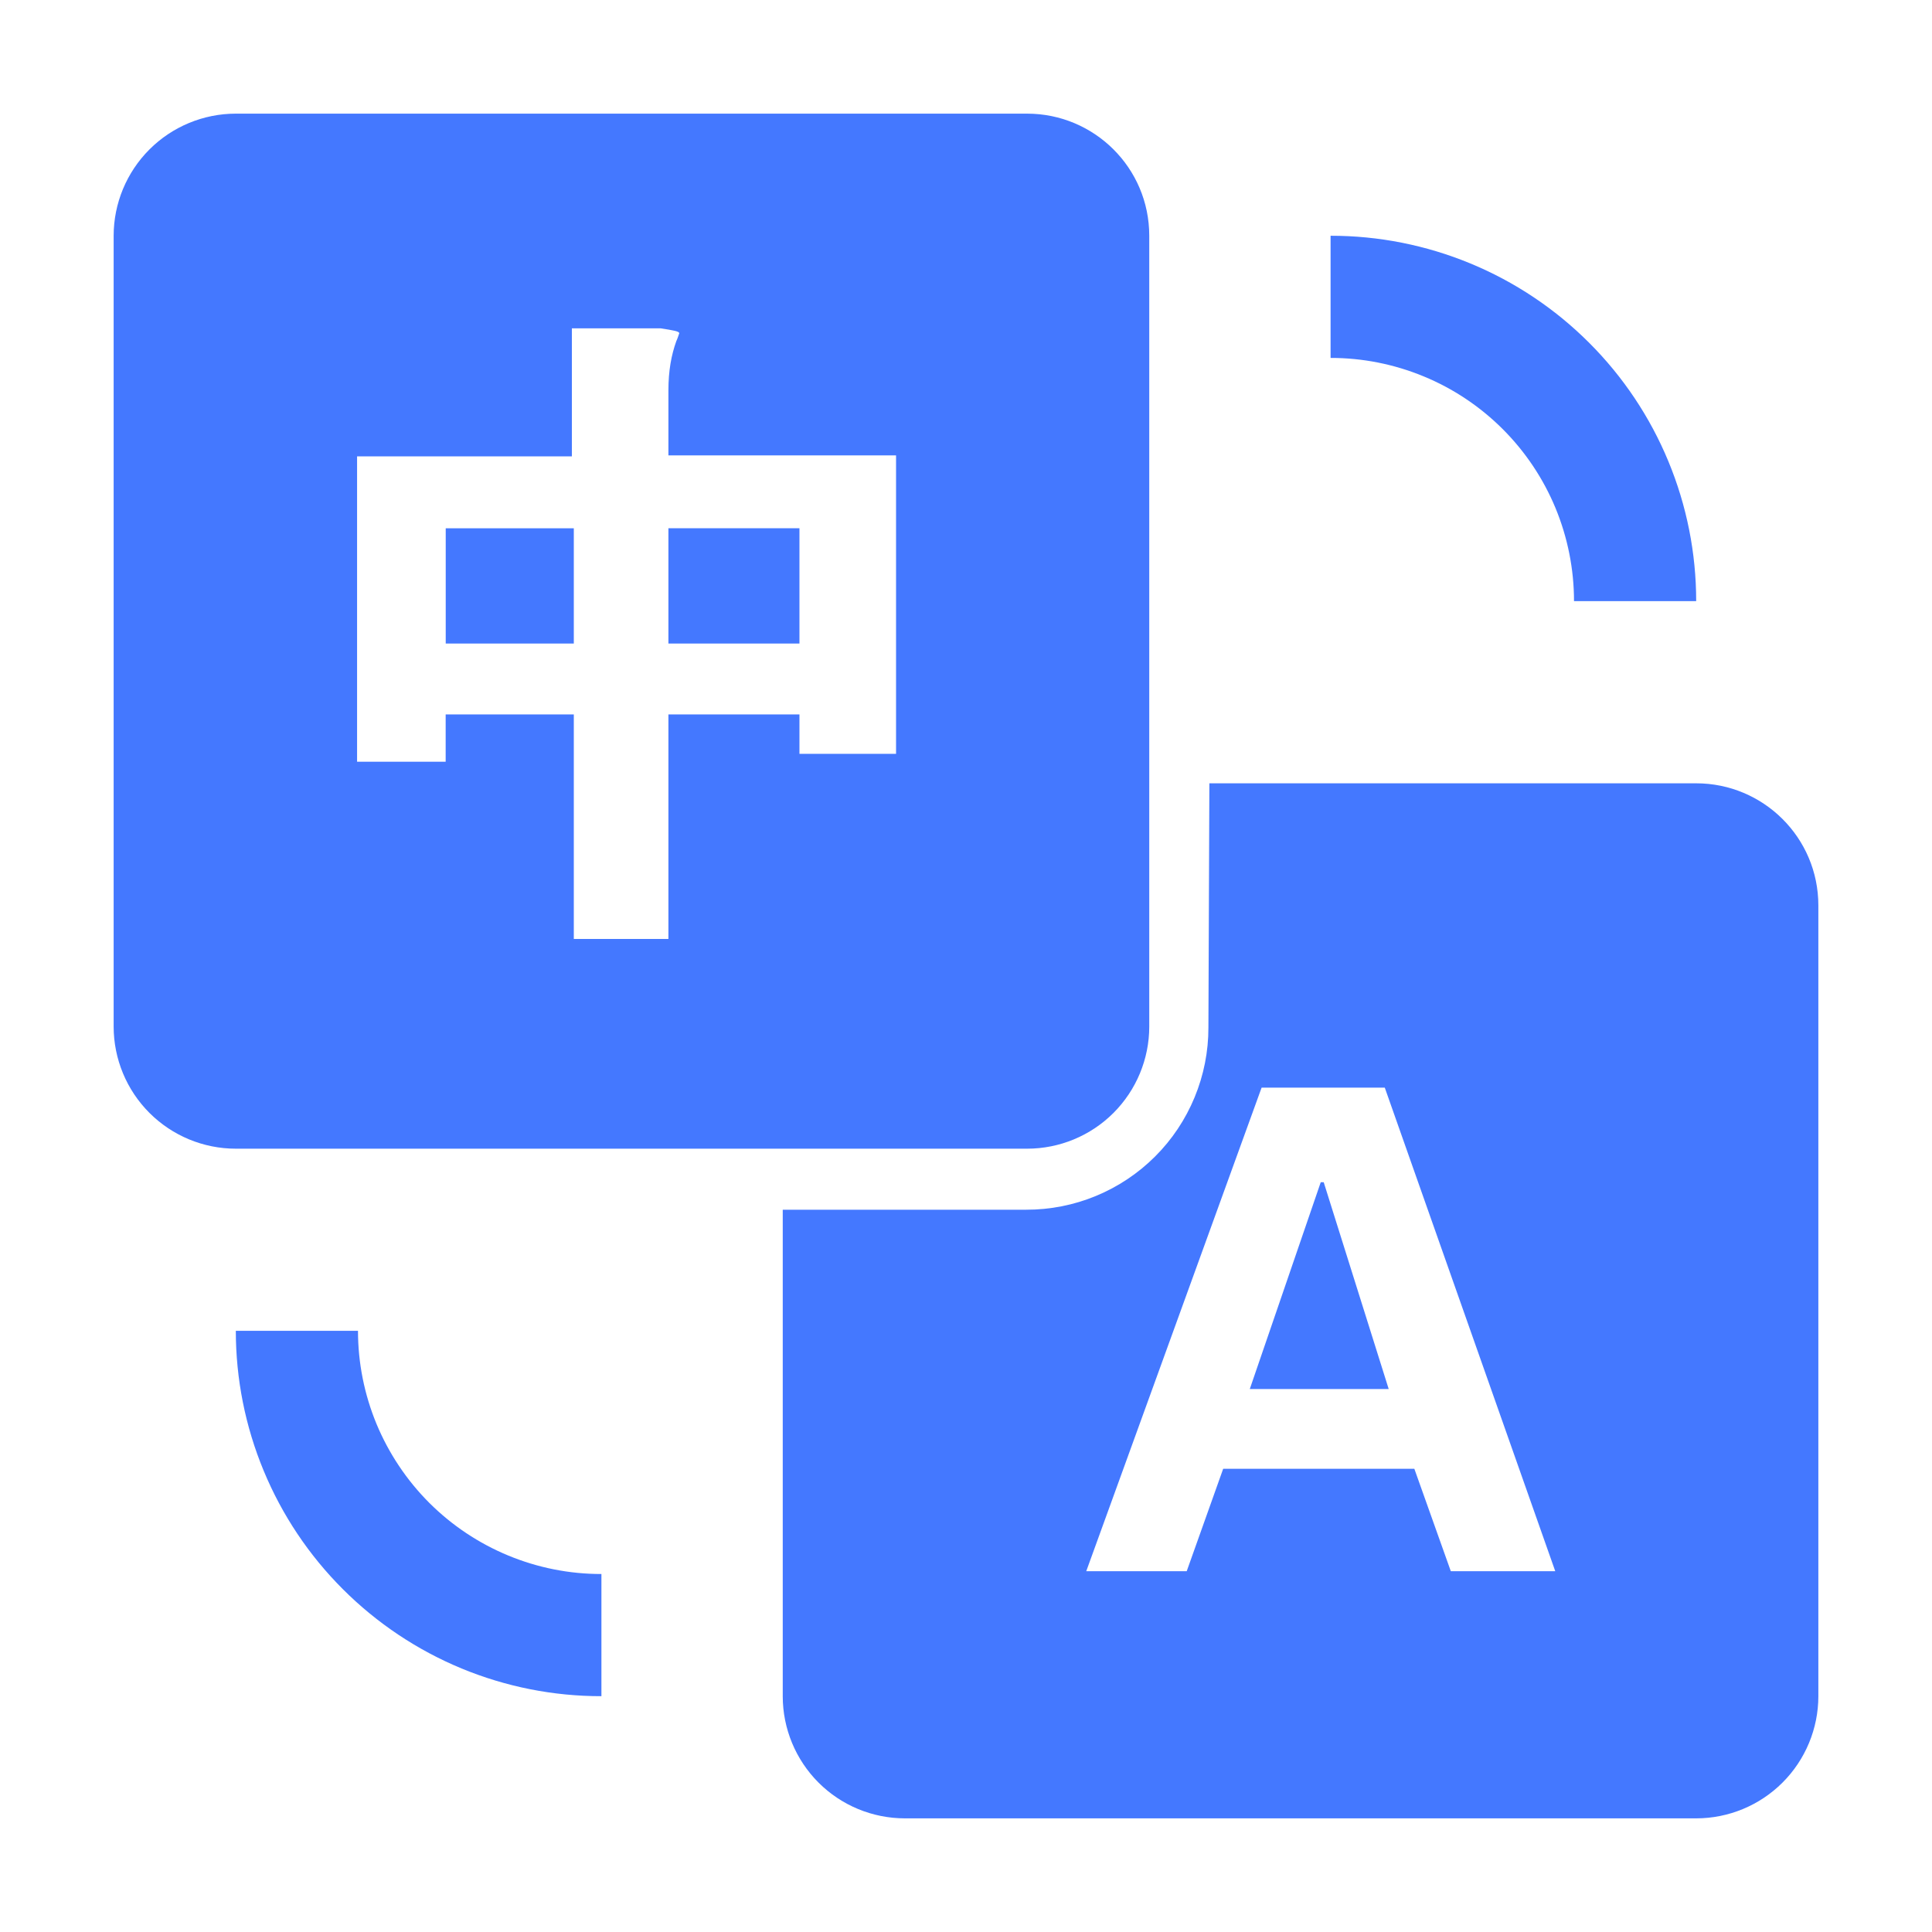 <svg width="34" height="34" viewBox="0 0 34 34" fill="none" xmlns="http://www.w3.org/2000/svg">
<g clip-path="url(#clip0_5323_11456)">
<path d="M21.283 13.785H29.85C31.029 13.785 32 14.738 32 15.935V29.85C32 30.42 31.773 30.967 31.37 31.37C30.967 31.773 30.42 32 29.85 32H15.925C15.355 32 14.808 31.774 14.405 31.371C14.002 30.968 13.775 30.421 13.775 29.851V21.289H18.058C18.479 21.29 18.897 21.208 19.286 21.047C19.676 20.886 20.03 20.65 20.328 20.352C20.626 20.055 20.862 19.701 21.023 19.311C21.184 18.922 21.267 18.504 21.266 18.083L21.283 13.785ZM2 4.15C2 3.58 2.227 3.033 2.63 2.63C3.033 2.227 3.58 2 4.15 2H18.075C19.255 2 20.225 2.953 20.225 4.149V18.066C20.225 18.636 19.998 19.183 19.595 19.586C19.192 19.989 18.645 20.215 18.075 20.215H4.15C3.58 20.215 3.033 19.988 2.63 19.585C2.227 19.182 2 18.635 2 18.065V4.15ZM6.283 13.405H7.843V12.573H10.098V16.524H11.763V12.573H14.069V13.266H15.769V8.014H11.763V6.87C11.763 6.523 11.815 6.246 11.902 6.003C11.919 5.969 11.936 5.917 11.954 5.865C11.954 5.83 11.85 5.813 11.624 5.778H10.064V8.031H6.284V13.404L6.283 13.405ZM7.843 9.297H10.098V11.325H7.844V9.296L7.843 9.297ZM14.069 11.325H11.763V9.296H14.069V11.324V11.325ZM20.884 27.651L21.526 25.848H24.89L25.532 27.651H27.37L24.37 19.141H22.202L19.116 27.651H20.884ZM21.994 24.445L23.243 20.805H23.295L24.439 24.445H21.994ZM29.85 10.579H27.7C27.7 10.017 27.589 9.46 27.374 8.94C27.159 8.421 26.843 7.949 26.445 7.551C26.047 7.154 25.575 6.838 25.055 6.624C24.535 6.409 23.978 6.298 23.416 6.299V4.149C24.261 4.148 25.097 4.314 25.878 4.637C26.659 4.96 27.368 5.434 27.965 6.031C28.563 6.628 29.037 7.337 29.36 8.117C29.684 8.898 29.85 9.734 29.85 10.579ZM4.15 23.42H6.3C6.3 23.982 6.411 24.539 6.626 25.059C6.842 25.578 7.157 26.05 7.555 26.448C7.953 26.845 8.425 27.16 8.945 27.375C9.465 27.59 10.022 27.701 10.584 27.7V29.85C9.739 29.851 8.903 29.685 8.122 29.362C7.342 29.039 6.632 28.565 6.035 27.968C5.437 27.371 4.963 26.662 4.64 25.882C4.316 25.101 4.15 24.265 4.15 23.42Z" fill="#4478FF"/>
</g>
<defs>
<clipPath id="clip0_5323_11456">
<rect width="34" height="34" fill="white"/>
</clipPath>
</defs>
</svg>
